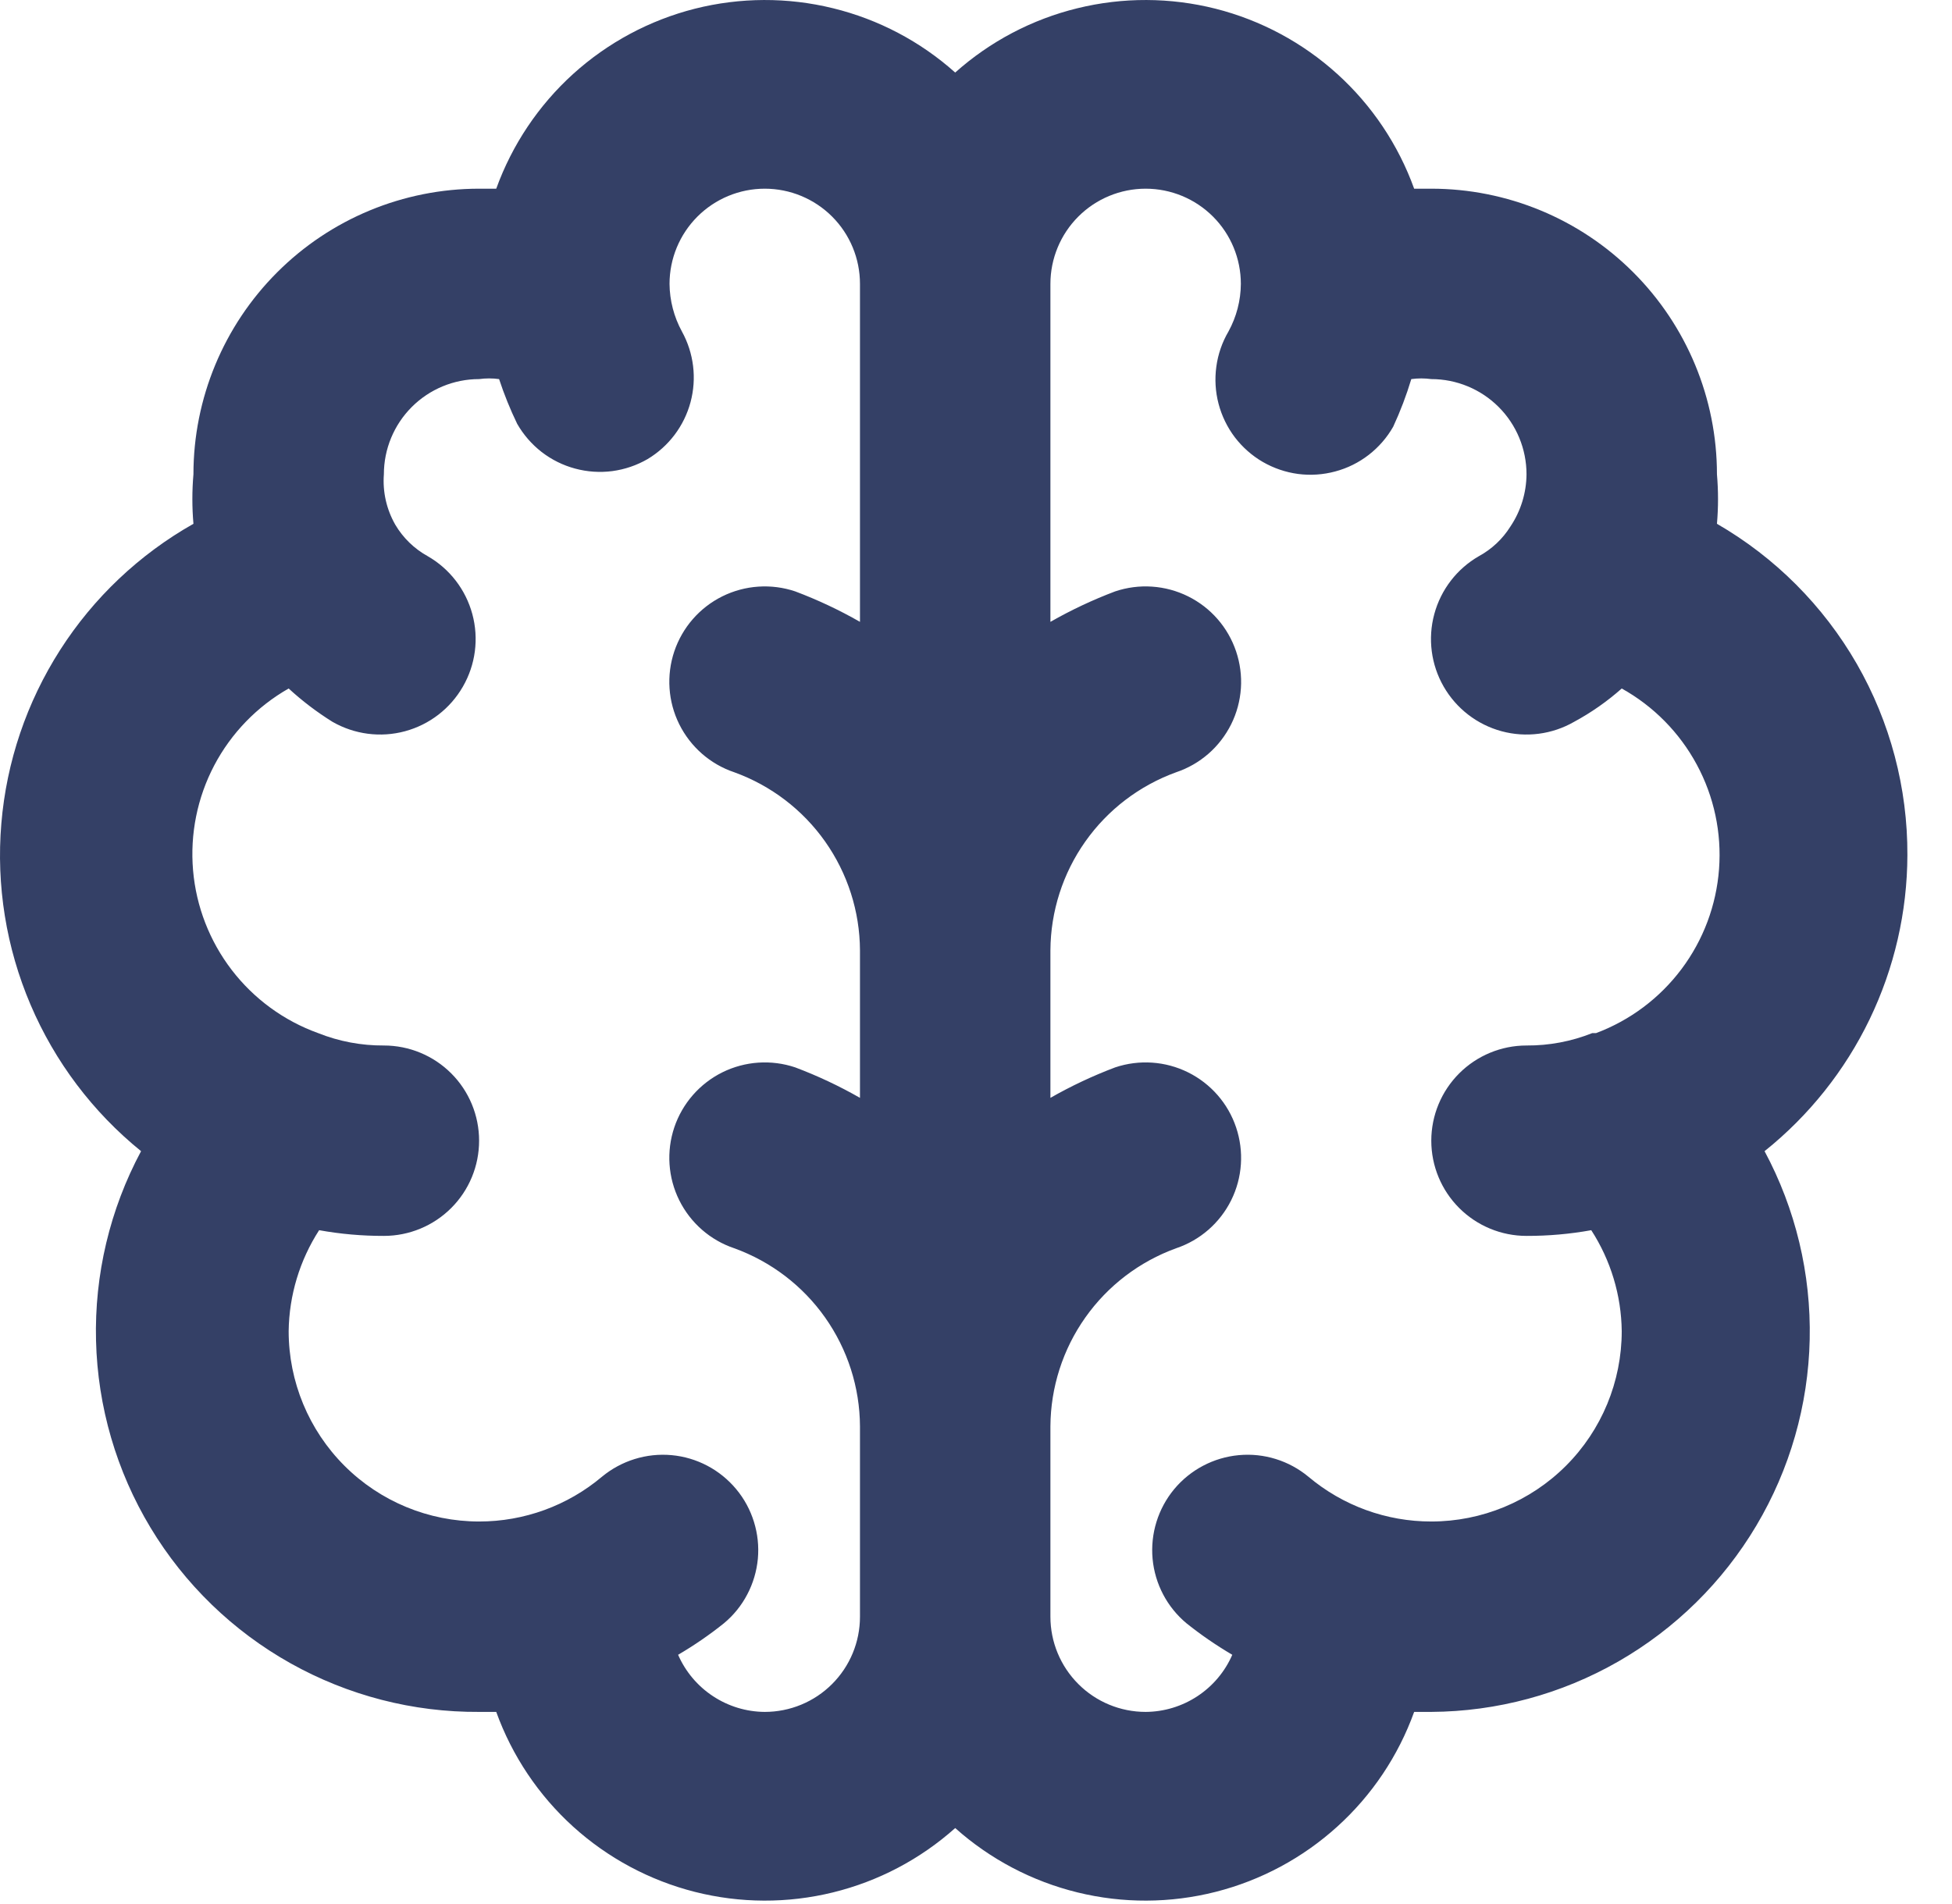 <svg xmlns="http://www.w3.org/2000/svg" width="41" height="40" viewBox="0 0 41 40" fill="none"><path d="M40.063 17.964C40.069 16.555 39.702 15.168 39 13.946C38.297 12.724 37.284 11.709 36.063 11.004C36.093 10.658 36.093 10.31 36.063 9.964C36.063 8.373 35.431 6.847 34.306 5.722C33.181 4.596 31.655 3.964 30.063 3.964H29.703C29.37 3.041 28.816 2.213 28.088 1.554C27.361 0.895 26.483 0.424 25.532 0.183C24.58 -0.057 23.584 -0.061 22.631 0.173C21.677 0.406 20.796 0.87 20.063 1.524C19.331 0.87 18.45 0.406 17.496 0.173C16.543 -0.061 15.547 -0.057 14.595 0.183C13.644 0.424 12.766 0.895 12.038 1.554C11.311 2.213 10.757 3.041 10.423 3.964H10.063C8.472 3.964 6.946 4.596 5.821 5.722C4.696 6.847 4.063 8.373 4.063 9.964C4.033 10.31 4.033 10.658 4.063 11.004C2.928 11.646 1.967 12.555 1.264 13.653C0.561 14.751 0.136 16.004 0.028 17.303C-0.081 18.603 0.13 19.909 0.642 21.108C1.153 22.307 1.95 23.363 2.963 24.184C2.308 25.407 1.982 26.779 2.017 28.165C2.051 29.552 2.446 30.906 3.162 32.094C3.878 33.282 4.891 34.264 6.101 34.942C7.311 35.62 8.676 35.973 10.063 35.964H10.423C10.757 36.888 11.311 37.715 12.038 38.374C12.766 39.033 13.644 39.504 14.595 39.745C15.547 39.986 16.543 39.99 17.496 39.756C18.45 39.522 19.331 39.058 20.063 38.404C20.796 39.058 21.677 39.522 22.631 39.756C23.584 39.99 24.58 39.986 25.532 39.745C26.483 39.504 27.361 39.033 28.088 38.374C28.816 37.715 29.37 36.888 29.703 35.964H30.063C31.442 35.956 32.795 35.591 33.991 34.905C35.187 34.219 36.186 33.236 36.89 32.051C37.595 30.866 37.981 29.519 38.011 28.14C38.041 26.762 37.715 25.399 37.063 24.184C37.996 23.437 38.75 22.491 39.269 21.415C39.788 20.338 40.06 19.159 40.063 17.964ZM18.063 13.064C17.628 12.815 17.173 12.601 16.703 12.424C16.2 12.255 15.649 12.292 15.172 12.528C14.696 12.764 14.333 13.18 14.163 13.684C13.994 14.188 14.031 14.739 14.267 15.215C14.504 15.691 14.919 16.055 15.423 16.224C16.193 16.503 16.859 17.01 17.331 17.679C17.803 18.348 18.059 19.146 18.063 19.964V23.064C17.628 22.815 17.173 22.601 16.703 22.424C16.2 22.255 15.649 22.292 15.172 22.528C14.696 22.765 14.333 23.18 14.163 23.684C13.994 24.188 14.031 24.739 14.267 25.215C14.504 25.692 14.919 26.055 15.423 26.224C16.193 26.503 16.859 27.01 17.331 27.679C17.803 28.348 18.059 29.146 18.063 29.964V33.964C18.063 34.495 17.853 35.003 17.478 35.378C17.103 35.754 16.594 35.964 16.063 35.964C15.677 35.962 15.299 35.847 14.976 35.634C14.652 35.421 14.398 35.119 14.243 34.764C14.579 34.567 14.9 34.347 15.203 34.104C15.406 33.936 15.573 33.73 15.695 33.497C15.818 33.264 15.893 33.01 15.918 32.748C15.942 32.486 15.914 32.222 15.836 31.971C15.758 31.72 15.632 31.486 15.463 31.284C15.295 31.082 15.089 30.915 14.856 30.792C14.624 30.67 14.369 30.594 14.107 30.57C13.845 30.546 13.581 30.574 13.33 30.652C13.079 30.73 12.846 30.856 12.643 31.024C11.921 31.632 11.007 31.965 10.063 31.964C9.003 31.964 7.985 31.543 7.235 30.793C6.485 30.043 6.063 29.025 6.063 27.964C6.073 27.211 6.295 26.477 6.703 25.844C7.152 25.925 7.607 25.965 8.063 25.964C8.594 25.964 9.103 25.753 9.478 25.378C9.853 25.003 10.063 24.495 10.063 23.964C10.063 23.434 9.853 22.925 9.478 22.55C9.103 22.175 8.594 21.964 8.063 21.964C7.591 21.967 7.122 21.879 6.683 21.704C5.964 21.445 5.334 20.985 4.868 20.378C4.403 19.772 4.12 19.045 4.055 18.283C3.99 17.521 4.144 16.756 4.5 16.079C4.856 15.403 5.399 14.842 6.063 14.464C6.348 14.726 6.656 14.96 6.983 15.164C7.445 15.429 7.993 15.501 8.507 15.362C9.021 15.223 9.458 14.886 9.723 14.424C9.989 13.963 10.06 13.415 9.921 12.901C9.782 12.387 9.445 11.949 8.983 11.684C8.702 11.529 8.467 11.301 8.303 11.024C8.119 10.703 8.035 10.334 8.063 9.964C8.063 9.434 8.274 8.925 8.649 8.55C9.024 8.175 9.533 7.964 10.063 7.964C10.203 7.945 10.344 7.945 10.483 7.964C10.589 8.286 10.716 8.6 10.863 8.904C10.994 9.133 11.169 9.334 11.377 9.496C11.586 9.657 11.825 9.776 12.079 9.844C12.334 9.913 12.6 9.931 12.861 9.897C13.123 9.862 13.375 9.776 13.603 9.644C14.047 9.377 14.37 8.949 14.504 8.449C14.638 7.95 14.573 7.417 14.323 6.964C14.156 6.657 14.066 6.314 14.063 5.964C14.063 5.434 14.274 4.925 14.649 4.55C15.024 4.175 15.533 3.964 16.063 3.964C16.594 3.964 17.103 4.175 17.478 4.55C17.853 4.925 18.063 5.434 18.063 5.964V13.064ZM33.443 21.704C33.004 21.879 32.536 21.967 32.063 21.964C31.533 21.964 31.024 22.175 30.649 22.55C30.274 22.925 30.063 23.434 30.063 23.964C30.063 24.495 30.274 25.003 30.649 25.378C31.024 25.753 31.533 25.964 32.063 25.964C32.52 25.965 32.975 25.925 33.423 25.844C33.832 26.477 34.054 27.211 34.063 27.964C34.063 29.025 33.642 30.043 32.892 30.793C32.142 31.543 31.124 31.964 30.063 31.964C29.119 31.965 28.206 31.632 27.483 31.024C27.075 30.685 26.549 30.521 26.02 30.57C25.491 30.619 25.003 30.876 24.663 31.284C24.324 31.693 24.161 32.219 24.209 32.748C24.258 33.277 24.515 33.765 24.923 34.104C25.227 34.347 25.548 34.567 25.883 34.764C25.729 35.119 25.474 35.421 25.151 35.634C24.828 35.847 24.45 35.962 24.063 35.964C23.533 35.964 23.024 35.754 22.649 35.378C22.274 35.003 22.063 34.495 22.063 33.964V29.964C22.068 29.146 22.323 28.348 22.796 27.679C23.268 27.01 23.934 26.503 24.703 26.224C25.207 26.055 25.623 25.692 25.86 25.215C26.096 24.739 26.133 24.188 25.963 23.684C25.794 23.18 25.431 22.765 24.954 22.528C24.478 22.292 23.927 22.255 23.423 22.424C22.954 22.601 22.499 22.815 22.063 23.064V19.964C22.068 19.146 22.323 18.348 22.796 17.679C23.268 17.01 23.934 16.503 24.703 16.224C24.953 16.14 25.183 16.008 25.382 15.835C25.58 15.662 25.742 15.451 25.86 15.215C25.977 14.979 26.046 14.723 26.064 14.46C26.082 14.197 26.047 13.934 25.963 13.684C25.879 13.435 25.747 13.204 25.574 13.006C25.401 12.807 25.19 12.645 24.954 12.528C24.718 12.411 24.462 12.342 24.199 12.324C23.937 12.306 23.673 12.34 23.423 12.424C22.954 12.601 22.499 12.815 22.063 13.064V5.964C22.063 5.434 22.274 4.925 22.649 4.55C23.024 4.175 23.533 3.964 24.063 3.964C24.594 3.964 25.103 4.175 25.478 4.55C25.853 4.925 26.063 5.434 26.063 5.964C26.061 6.314 25.971 6.657 25.803 6.964C25.67 7.191 25.583 7.442 25.548 7.703C25.512 7.964 25.528 8.229 25.595 8.484C25.662 8.738 25.778 8.977 25.937 9.187C26.097 9.396 26.296 9.572 26.523 9.704C26.752 9.836 27.004 9.922 27.265 9.957C27.527 9.991 27.793 9.973 28.047 9.904C28.302 9.836 28.541 9.717 28.749 9.556C28.958 9.394 29.133 9.193 29.263 8.964C29.413 8.64 29.54 8.306 29.643 7.964C29.783 7.945 29.924 7.945 30.063 7.964C30.594 7.964 31.103 8.175 31.478 8.55C31.853 8.925 32.063 9.434 32.063 9.964C32.06 10.356 31.942 10.739 31.723 11.064C31.56 11.324 31.333 11.537 31.063 11.684C30.602 11.949 30.265 12.387 30.126 12.901C29.987 13.415 30.058 13.963 30.323 14.424C30.589 14.886 31.026 15.223 31.54 15.362C32.054 15.501 32.602 15.429 33.063 15.164C33.422 14.97 33.758 14.735 34.063 14.464C34.73 14.835 35.277 15.39 35.639 16.062C36.002 16.734 36.164 17.495 36.107 18.257C36.05 19.018 35.777 19.747 35.319 20.358C34.861 20.969 34.238 21.436 33.523 21.704H33.443Z" fill="#344066"></path></svg>